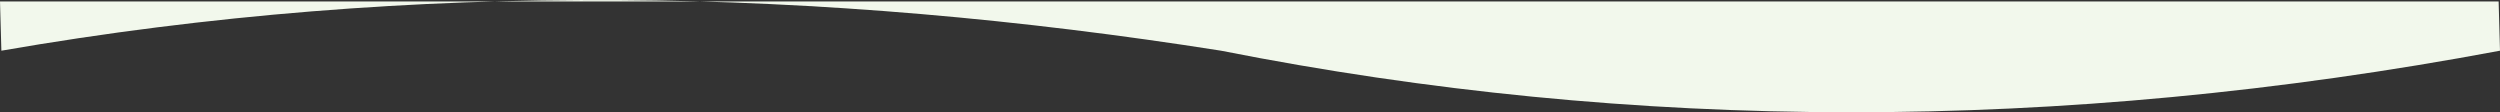 <?xml version="1.0" encoding="UTF-8"?> <svg xmlns="http://www.w3.org/2000/svg" viewBox="0 0 3393.84 152.41" data-guides="{&quot;vertical&quot;:[],&quot;horizontal&quot;:[]}"><rect x="0" y="0" width="3393.84" height="152.41" fill="#333333" stroke="none"/><path fill="rgb(242, 248, 236)" stroke="none" fill-opacity="1" stroke-width="1" stroke-opacity="1" clip-rule="evenodd" fill-rule="evenodd" text-rendering="geometricprecision" class="fil0" id="tSvg4acd914bb9" title="Path 1" d="M3393.831 68.816C2795.102 181.139 2216.65 179.4 1657.549 68.816C1117.168 -16.381 567.017 -29.27 1.869 68.816C1.25 46.526 0.631 24.235 0.012 1.944C1130.666 1.944 2261.32 1.944 3391.974 1.944C3392.593 24.235 3393.212 46.526 3393.831 68.816Z"></path><defs></defs></svg> 